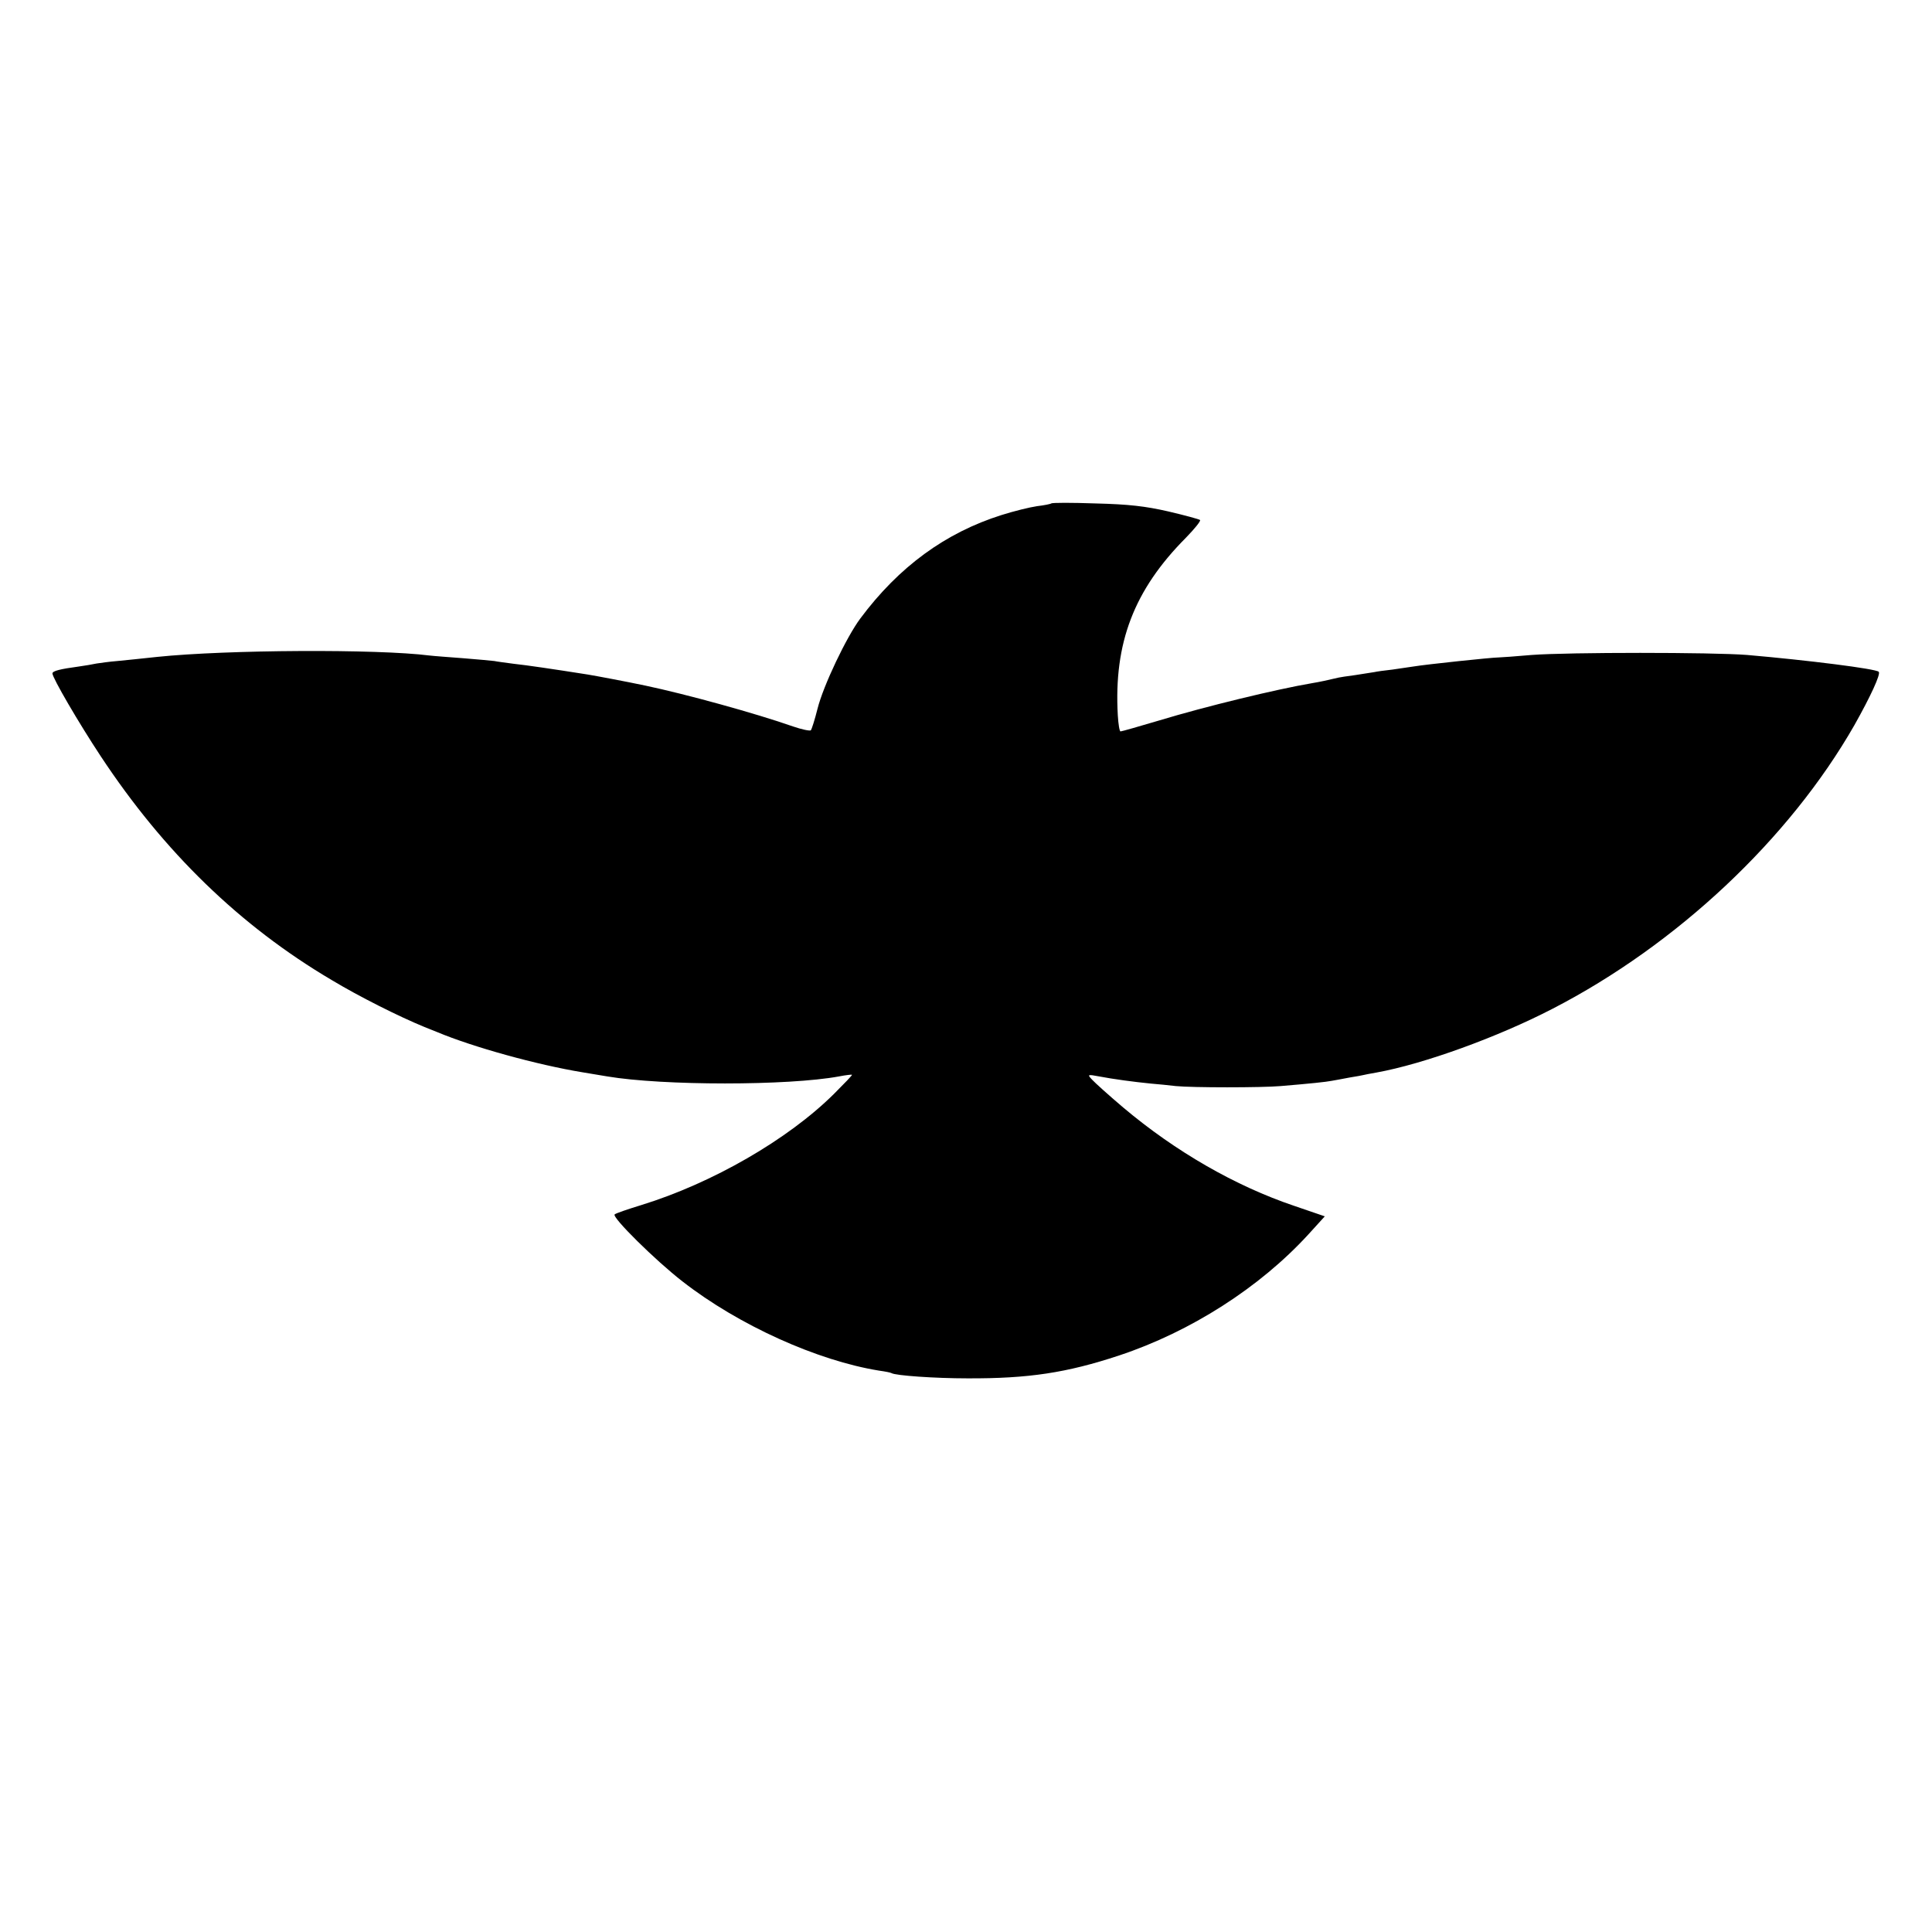 <?xml version="1.0" standalone="no"?>
<!DOCTYPE svg PUBLIC "-//W3C//DTD SVG 20010904//EN"
 "http://www.w3.org/TR/2001/REC-SVG-20010904/DTD/svg10.dtd">
<svg version="1.0" xmlns="http://www.w3.org/2000/svg"
 width="700pt" height="700pt" viewBox="0 0 700 700"
 preserveAspectRatio="xMidYMid meet">
<g transform="translate(0,700) scale(0.1,-0.1)"
fill="#000000" stroke="none">
<path d="M3809 5176 c-2 -2 -26 -7 -52 -10 -27 -4 -84 -18 -128 -32 -203 -64
-372 -187 -512 -375 -50 -67 -134 -243 -155 -327 -10 -40 -21 -74 -24 -78 -4
-3 -33 3 -65 14 -137 48 -388 117 -535 148 -71 15 -178 35 -208 40 -127 20
-222 34 -269 39 -30 4 -61 8 -70 10 -9 1 -59 6 -111 10 -52 4 -108 8 -124 10
-190 24 -734 21 -986 -5 -52 -6 -117 -12 -145 -15 -27 -2 -61 -7 -75 -9 -14
-3 -43 -8 -65 -11 -67 -9 -95 -16 -95 -25 0 -16 95 -179 175 -300 229 -347
505 -615 837 -811 98 -59 243 -132 336 -170 12 -5 32 -13 45 -18 131 -55 363
-119 527 -146 19 -3 60 -10 90 -15 202 -34 656 -34 840 0 25 5 46 7 47 6 2 -1
-28 -32 -65 -69 -167 -166 -442 -324 -698 -403 -49 -15 -93 -30 -97 -34 -11
-10 149 -168 246 -243 204 -159 489 -287 712 -323 22 -3 42 -7 45 -9 14 -9
158 -19 275 -19 221 -1 360 20 550 83 259 86 509 246 685 438 l60 66 -111 38
c-213 72 -429 196 -619 356 -52 44 -103 90 -113 101 -18 19 -17 20 25 12 52
-10 127 -20 188 -26 25 -2 65 -6 90 -9 60 -6 311 -6 380 0 108 9 165 15 185
19 11 2 40 7 65 12 25 4 47 8 50 9 3 1 24 5 47 9 172 31 441 129 638 231 450
232 858 615 1094 1028 58 103 96 185 88 193 -10 11 -258 42 -477 61 -126 10
-647 10 -780 0 -58 -5 -112 -9 -120 -9 -24 0 -262 -25 -310 -33 -14 -2 -47 -7
-75 -11 -27 -3 -57 -7 -65 -9 -8 -1 -40 -6 -70 -11 -30 -4 -57 -8 -60 -9 -38
-9 -70 -16 -95 -20 -130 -22 -389 -85 -554 -135 -74 -22 -137 -40 -141 -40 -4
0 -8 26 -10 58 -15 263 59 455 247 644 31 32 54 60 51 64 -4 3 -55 17 -115 31
-83 19 -143 26 -264 29 -85 3 -157 3 -160 0z"/>
</g>
</svg>
